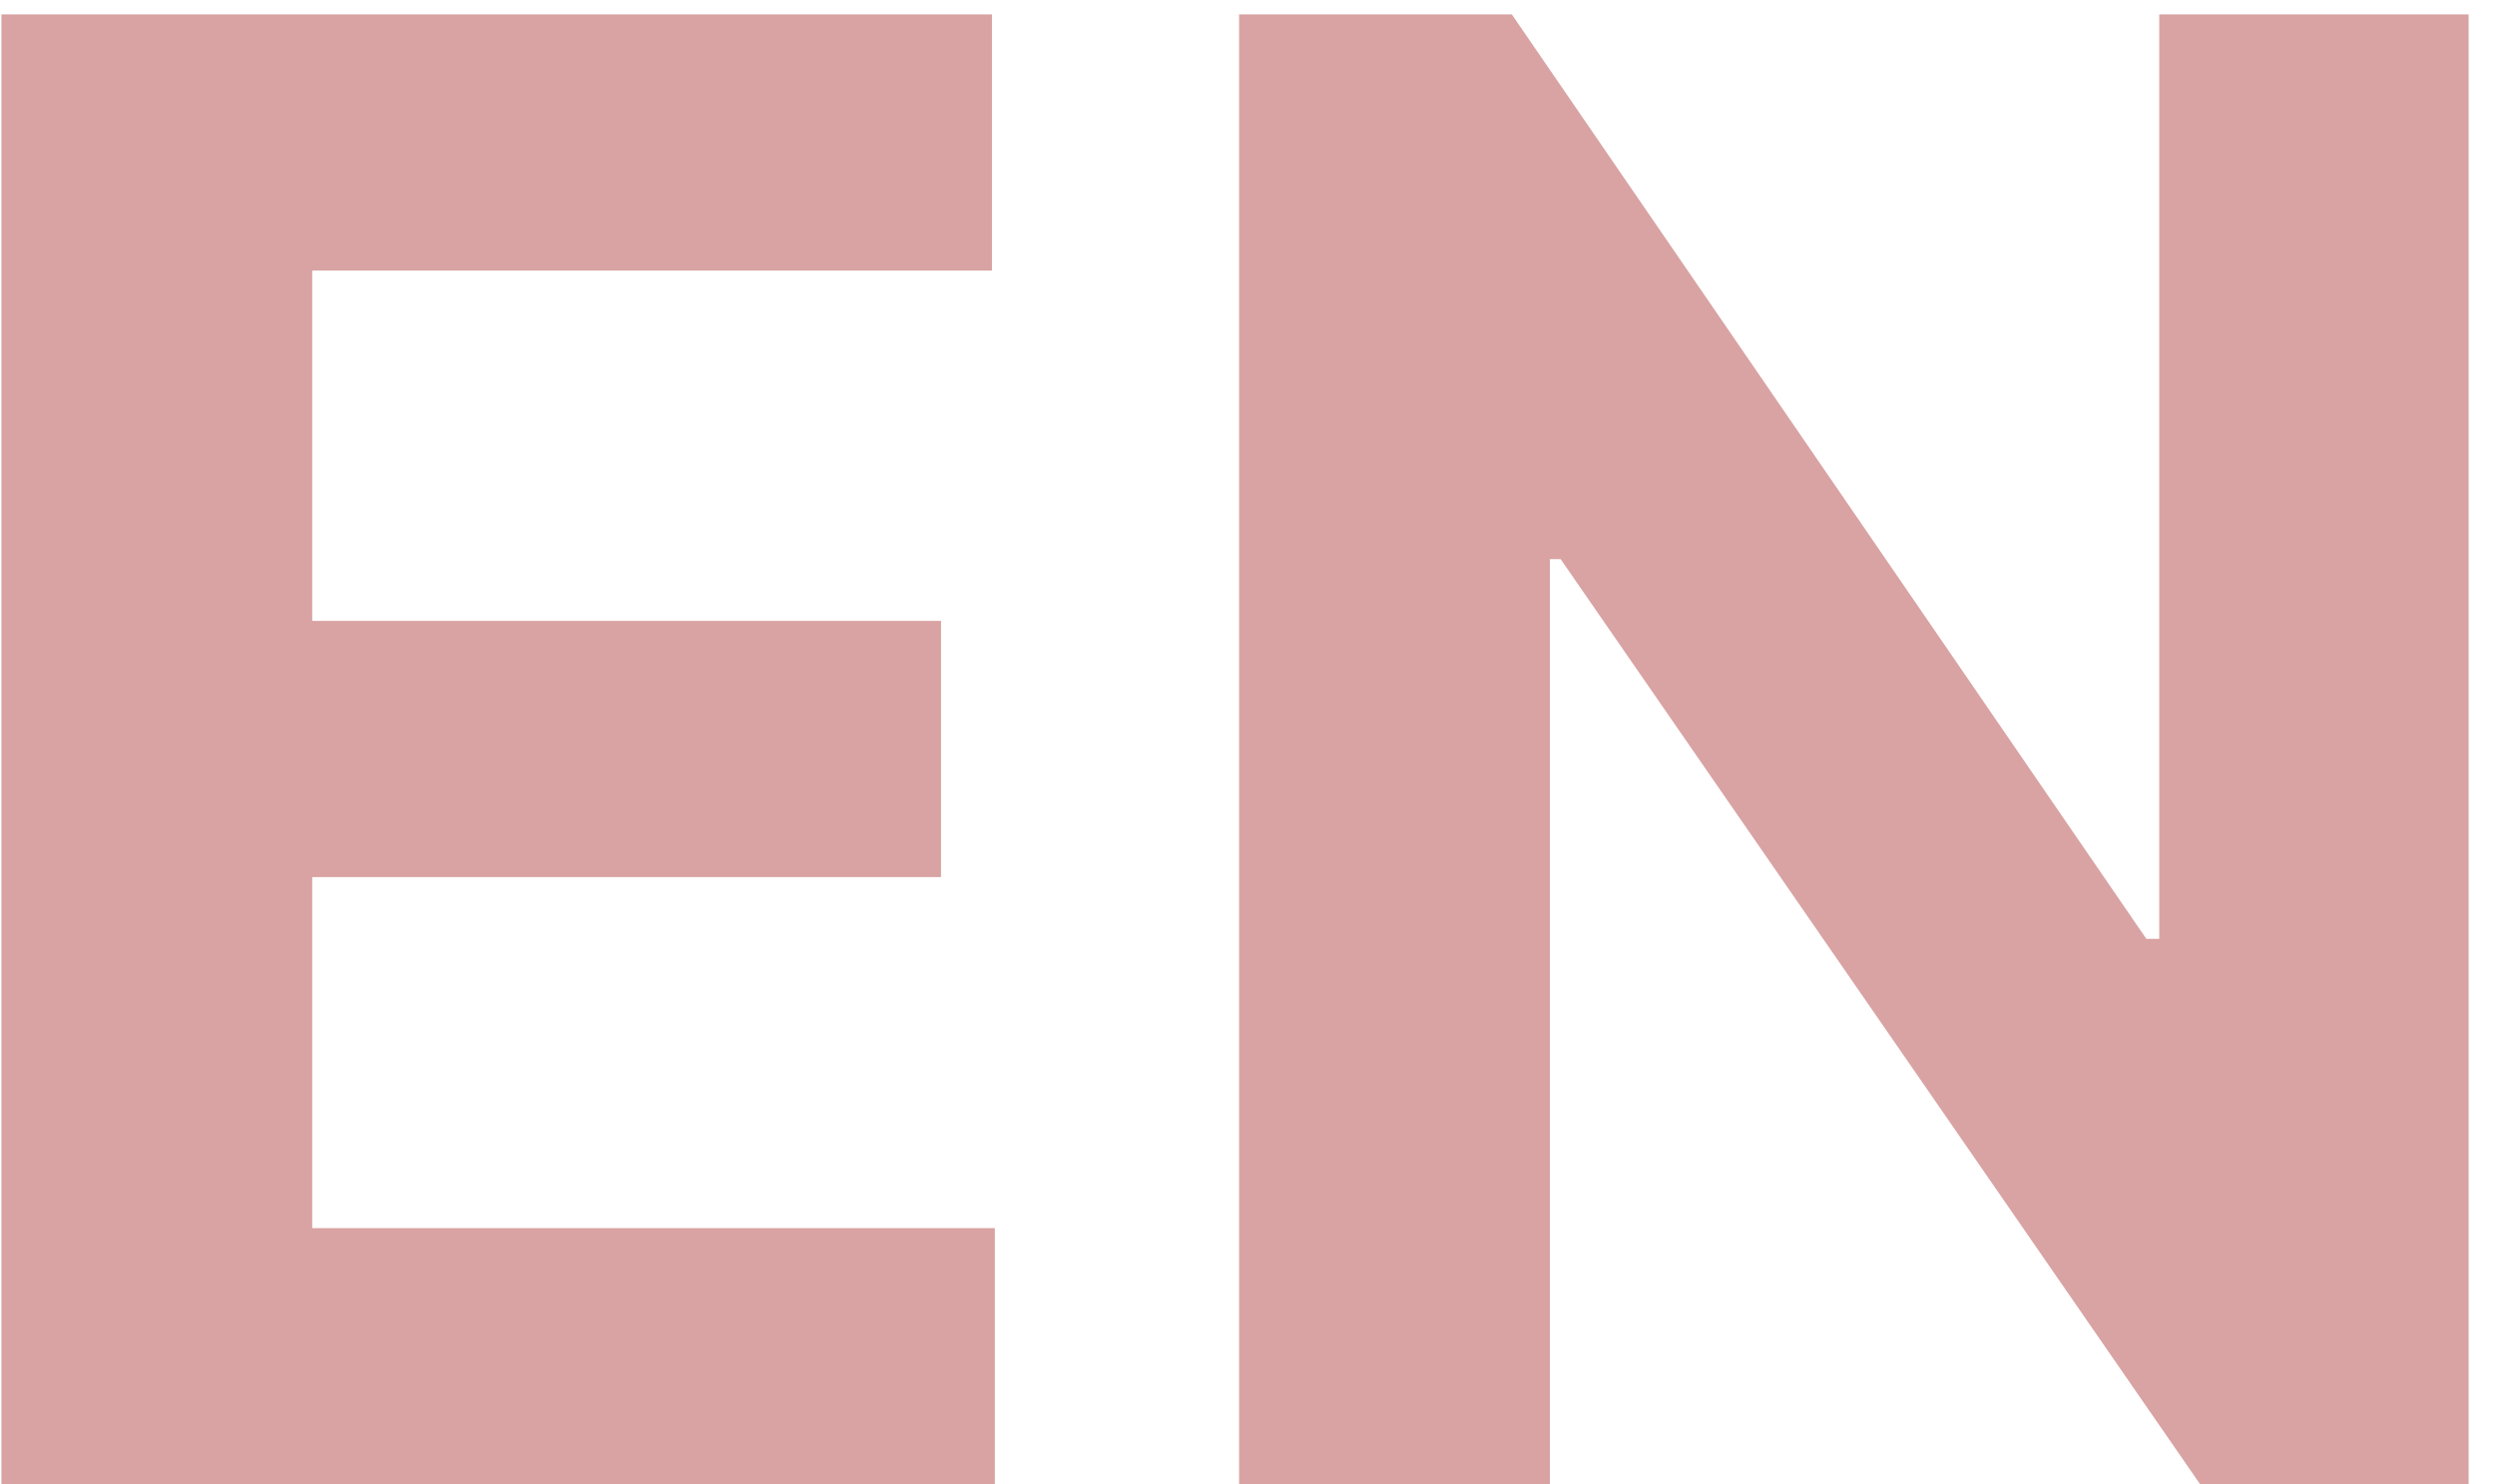 <svg width="79" height="47" viewBox="0 0 79 47" fill="none" xmlns="http://www.w3.org/2000/svg">
<path d="M0.045 47V0.455H31.409V8.568H9.886V19.659H29.796V27.773H9.886V38.886H31.5V47H0.045ZM78.165 0.455V47H69.665L49.415 17.704H49.074V47H39.233V0.455H47.869L67.96 29.727H68.369V0.455H78.165Z" fill="#D9A3A3"/>
</svg>
